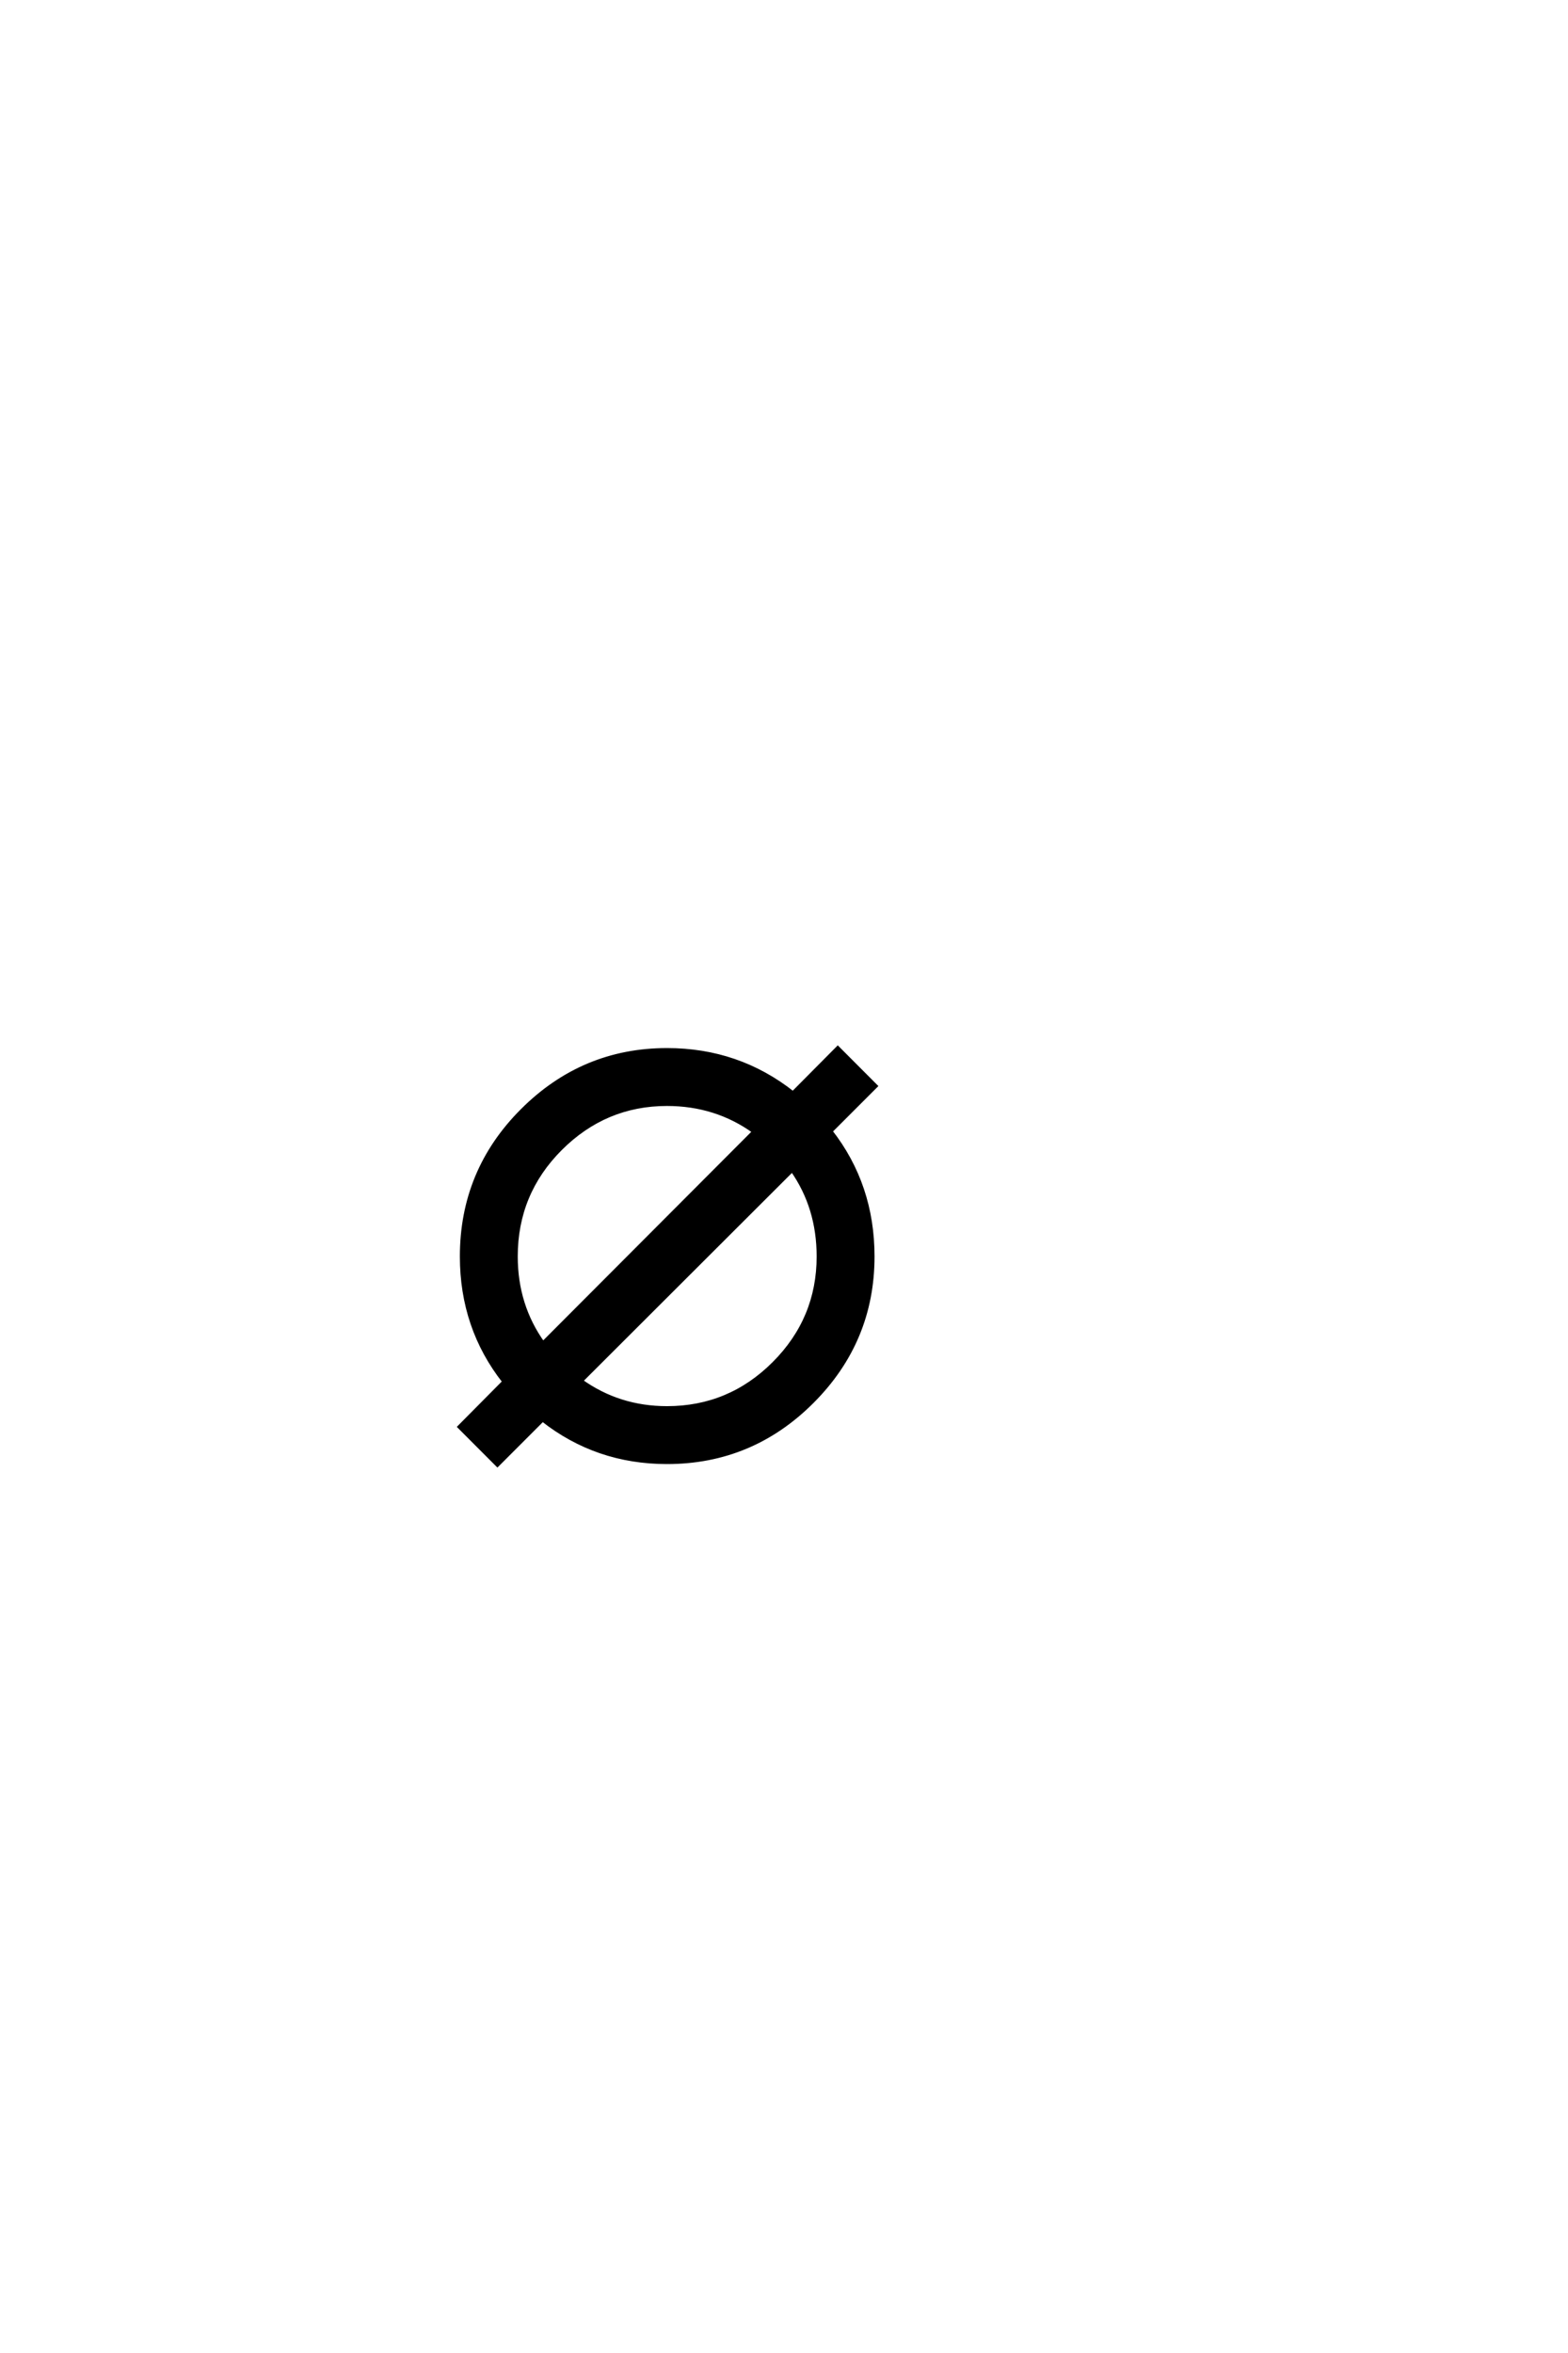 <?xml version='1.0' encoding='UTF-8'?>
<!DOCTYPE svg PUBLIC "-//W3C//DTD SVG 1.0//EN"
"http://www.w3.org/TR/2001/REC-SVG-20010904/DTD/svg10.dtd">

<svg xmlns='http://www.w3.org/2000/svg' version='1.0' width='40.0' height='60.0'>

 <g transform='scale(0.1 -0.1) translate(110.0 -370.0)'>
  <path d='M60.156 102.25
Q78.328 102.25 92.281 91.219
L103.719 102.734
L113.375 93.062
L101.859 81.547
Q112.594 67.781 112.594 49.609
Q112.594 28.031 97.156 12.594
Q81.734 -2.828 60.156 -2.828
Q42.188 -2.828 28.422 8.016
L16.891 -3.516
L7.234 6.156
L18.656 17.672
Q7.812 31.453 7.812 49.609
Q7.812 71.391 23.234 86.812
Q38.672 102.25 60.156 102.25
Q38.672 102.25 60.156 102.25
M82.422 81.453
Q72.656 88.484 60.156 88.484
Q44.344 88.484 32.953 77.094
Q21.578 65.719 21.578 49.609
Q21.578 37.109 28.516 27.438
L82.422 81.453
L82.422 81.453
M38.188 17.875
Q47.859 10.938 60.156 10.938
Q76.078 10.938 87.453 22.312
Q98.828 33.688 98.828 49.609
Q98.828 62.109 92.094 71.688
L38.188 17.875
' style='fill: #000000; stroke: #000000'/>
 </g>
</svg>
